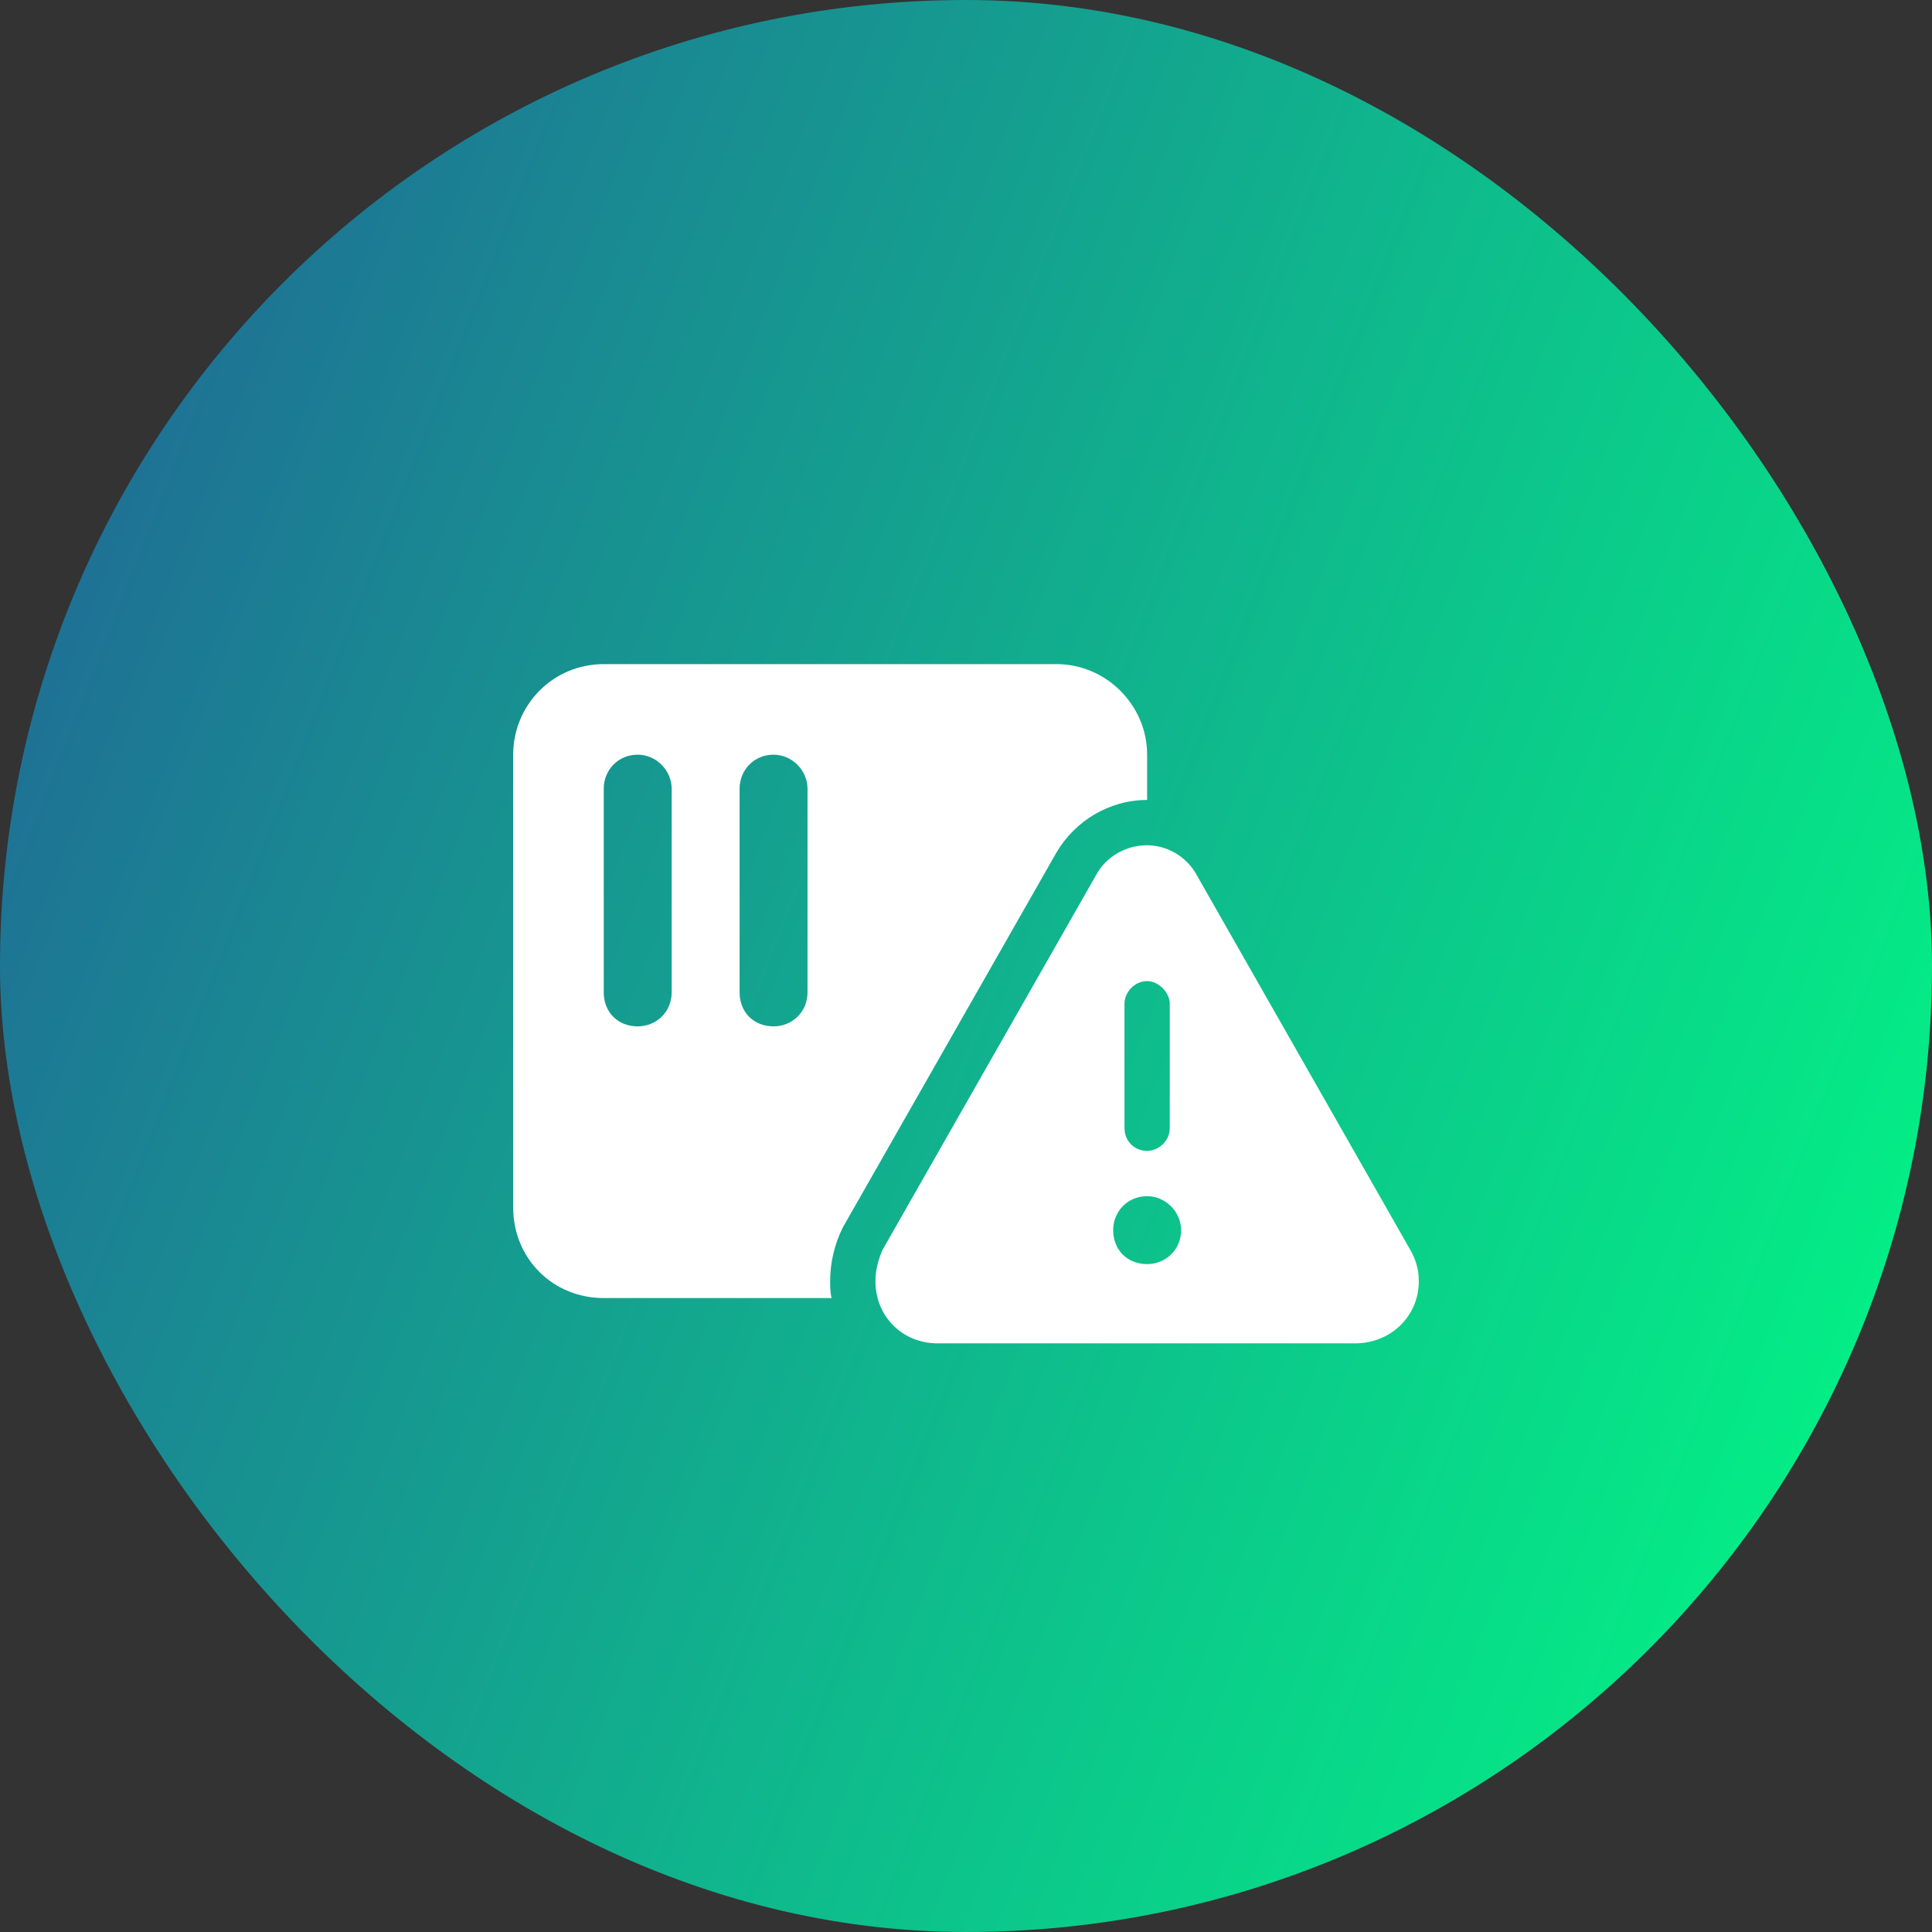 <svg width="64" height="64" viewBox="0 0 64 64" fill="none" xmlns="http://www.w3.org/2000/svg">
<rect x="0" y="0" width="64" height="64" fill="#333333" stroke="none"/>
<rect width="64" height="64" rx="32" fill="url(#paint0_linear_1_183)"/>
<path d="M20 22H35C36.641 22 38 23.359 38 25V26.5C36.734 26.5 35.609 27.203 35 28.234L27.922 40.656C27.641 41.219 27.5 41.828 27.5 42.438C27.5 42.625 27.5 42.812 27.547 43H20C18.312 43 17 41.688 17 40V25C17 23.359 18.312 22 20 22ZM22.25 26.125C22.25 25.516 21.734 25 21.125 25C20.469 25 20 25.516 20 26.125V32.875C20 33.531 20.469 34 21.125 34C21.734 34 22.25 33.531 22.25 32.875V26.125ZM26.75 26.125C26.75 25.516 26.234 25 25.625 25C24.969 25 24.5 25.516 24.5 26.125V32.875C24.5 33.531 24.969 34 25.625 34C26.234 34 26.75 33.531 26.75 32.875V26.125ZM29.234 41.406L36.312 28.984C36.641 28.375 37.297 28 38 28C38.656 28 39.312 28.375 39.641 28.984L46.719 41.406C46.906 41.734 47 42.062 47 42.438C47 43.609 46.062 44.5 44.891 44.5H31.062C29.891 44.5 29 43.609 29 42.438C29 42.062 29.094 41.734 29.234 41.406ZM38.75 33.25C38.75 32.875 38.375 32.5 38 32.5C37.578 32.5 37.25 32.875 37.25 33.25V37.375C37.25 37.797 37.578 38.125 38 38.125C38.375 38.125 38.75 37.797 38.75 37.375V33.25ZM38 39.625C37.344 39.625 36.875 40.141 36.875 40.75C36.875 41.406 37.344 41.875 38 41.875C38.609 41.875 39.125 41.406 39.125 40.75C39.125 40.141 38.609 39.625 38 39.625Z" fill="white"/>
<defs>
<linearGradient id="paint0_linear_1_183" x1="0" y1="0" x2="77.218" y2="30.163" gradientUnits="userSpaceOnUse">
<stop stop-color="#226097"/>
<stop offset="1" stop-color="#00FF84"/>
</linearGradient>
</defs>
</svg>
